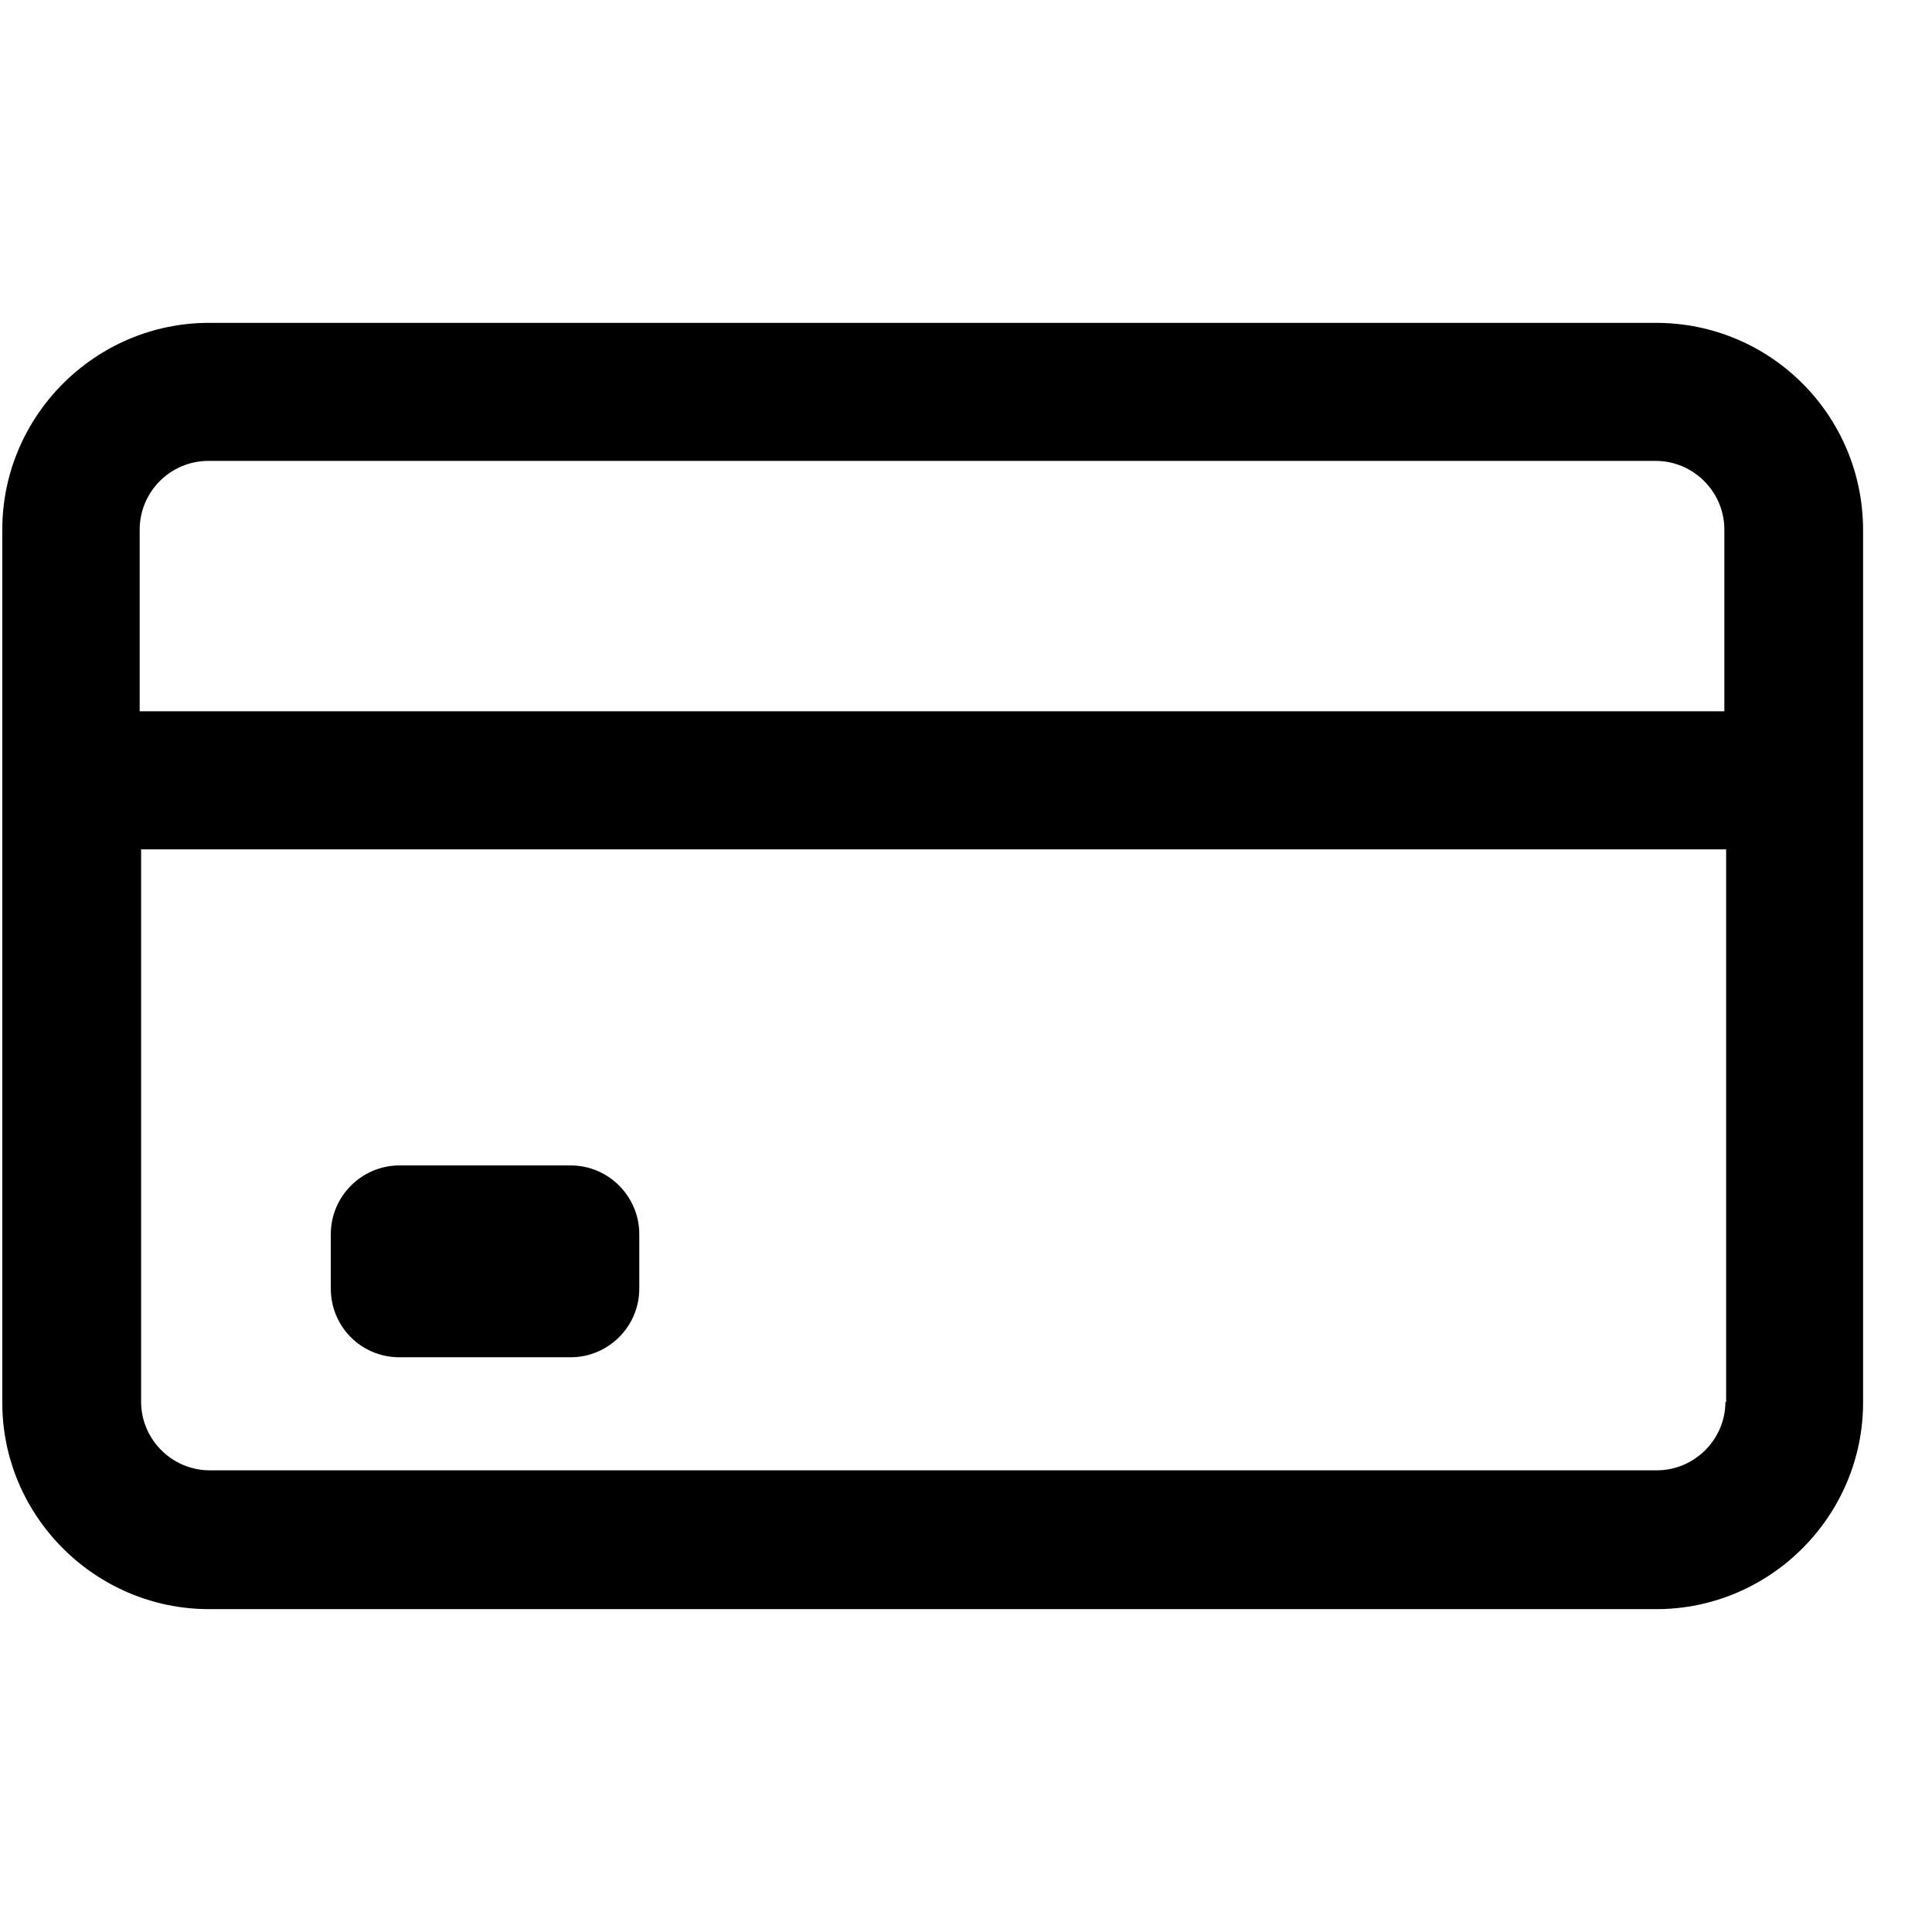 <svg width="27" height="27" viewBox="0 0 27 27" fill="none" xmlns="http://www.w3.org/2000/svg">
<g clip-path="url(#clip0_2313_2568)">
<path d="M23.143 4.512H2.922C1.332 4.512 0.032 5.812 0.032 7.401V19.604C0.032 21.188 1.332 22.488 2.922 22.488H23.148C24.737 22.488 26.037 21.188 26.037 19.599V7.401C26.032 5.802 24.742 4.512 23.143 4.512ZM24.113 19.589C24.113 20.117 23.681 20.548 23.153 20.548H2.932C2.404 20.548 1.972 20.117 1.972 19.589V11.87H24.123V19.594H24.113V19.589ZM24.113 9.94H1.952V7.401C1.952 6.873 2.383 6.441 2.912 6.441H23.138C23.666 6.441 24.098 6.873 24.098 7.401V9.94H24.113Z" fill="black"/>
<path d="M5.583 18.968H7.975C8.503 18.968 8.934 18.537 8.934 18.009V17.247C8.934 16.719 8.503 16.287 7.975 16.287H5.583C5.055 16.287 4.623 16.719 4.623 17.247V18.009C4.623 18.537 5.045 18.968 5.583 18.968Z" fill="black"/>
</g>
<defs>
<clipPath id="clip0_2313_2568">
<rect width="26" height="26" fill="white" transform="translate(0.032 0.5)"/>
</clipPath>
</defs>
</svg>
